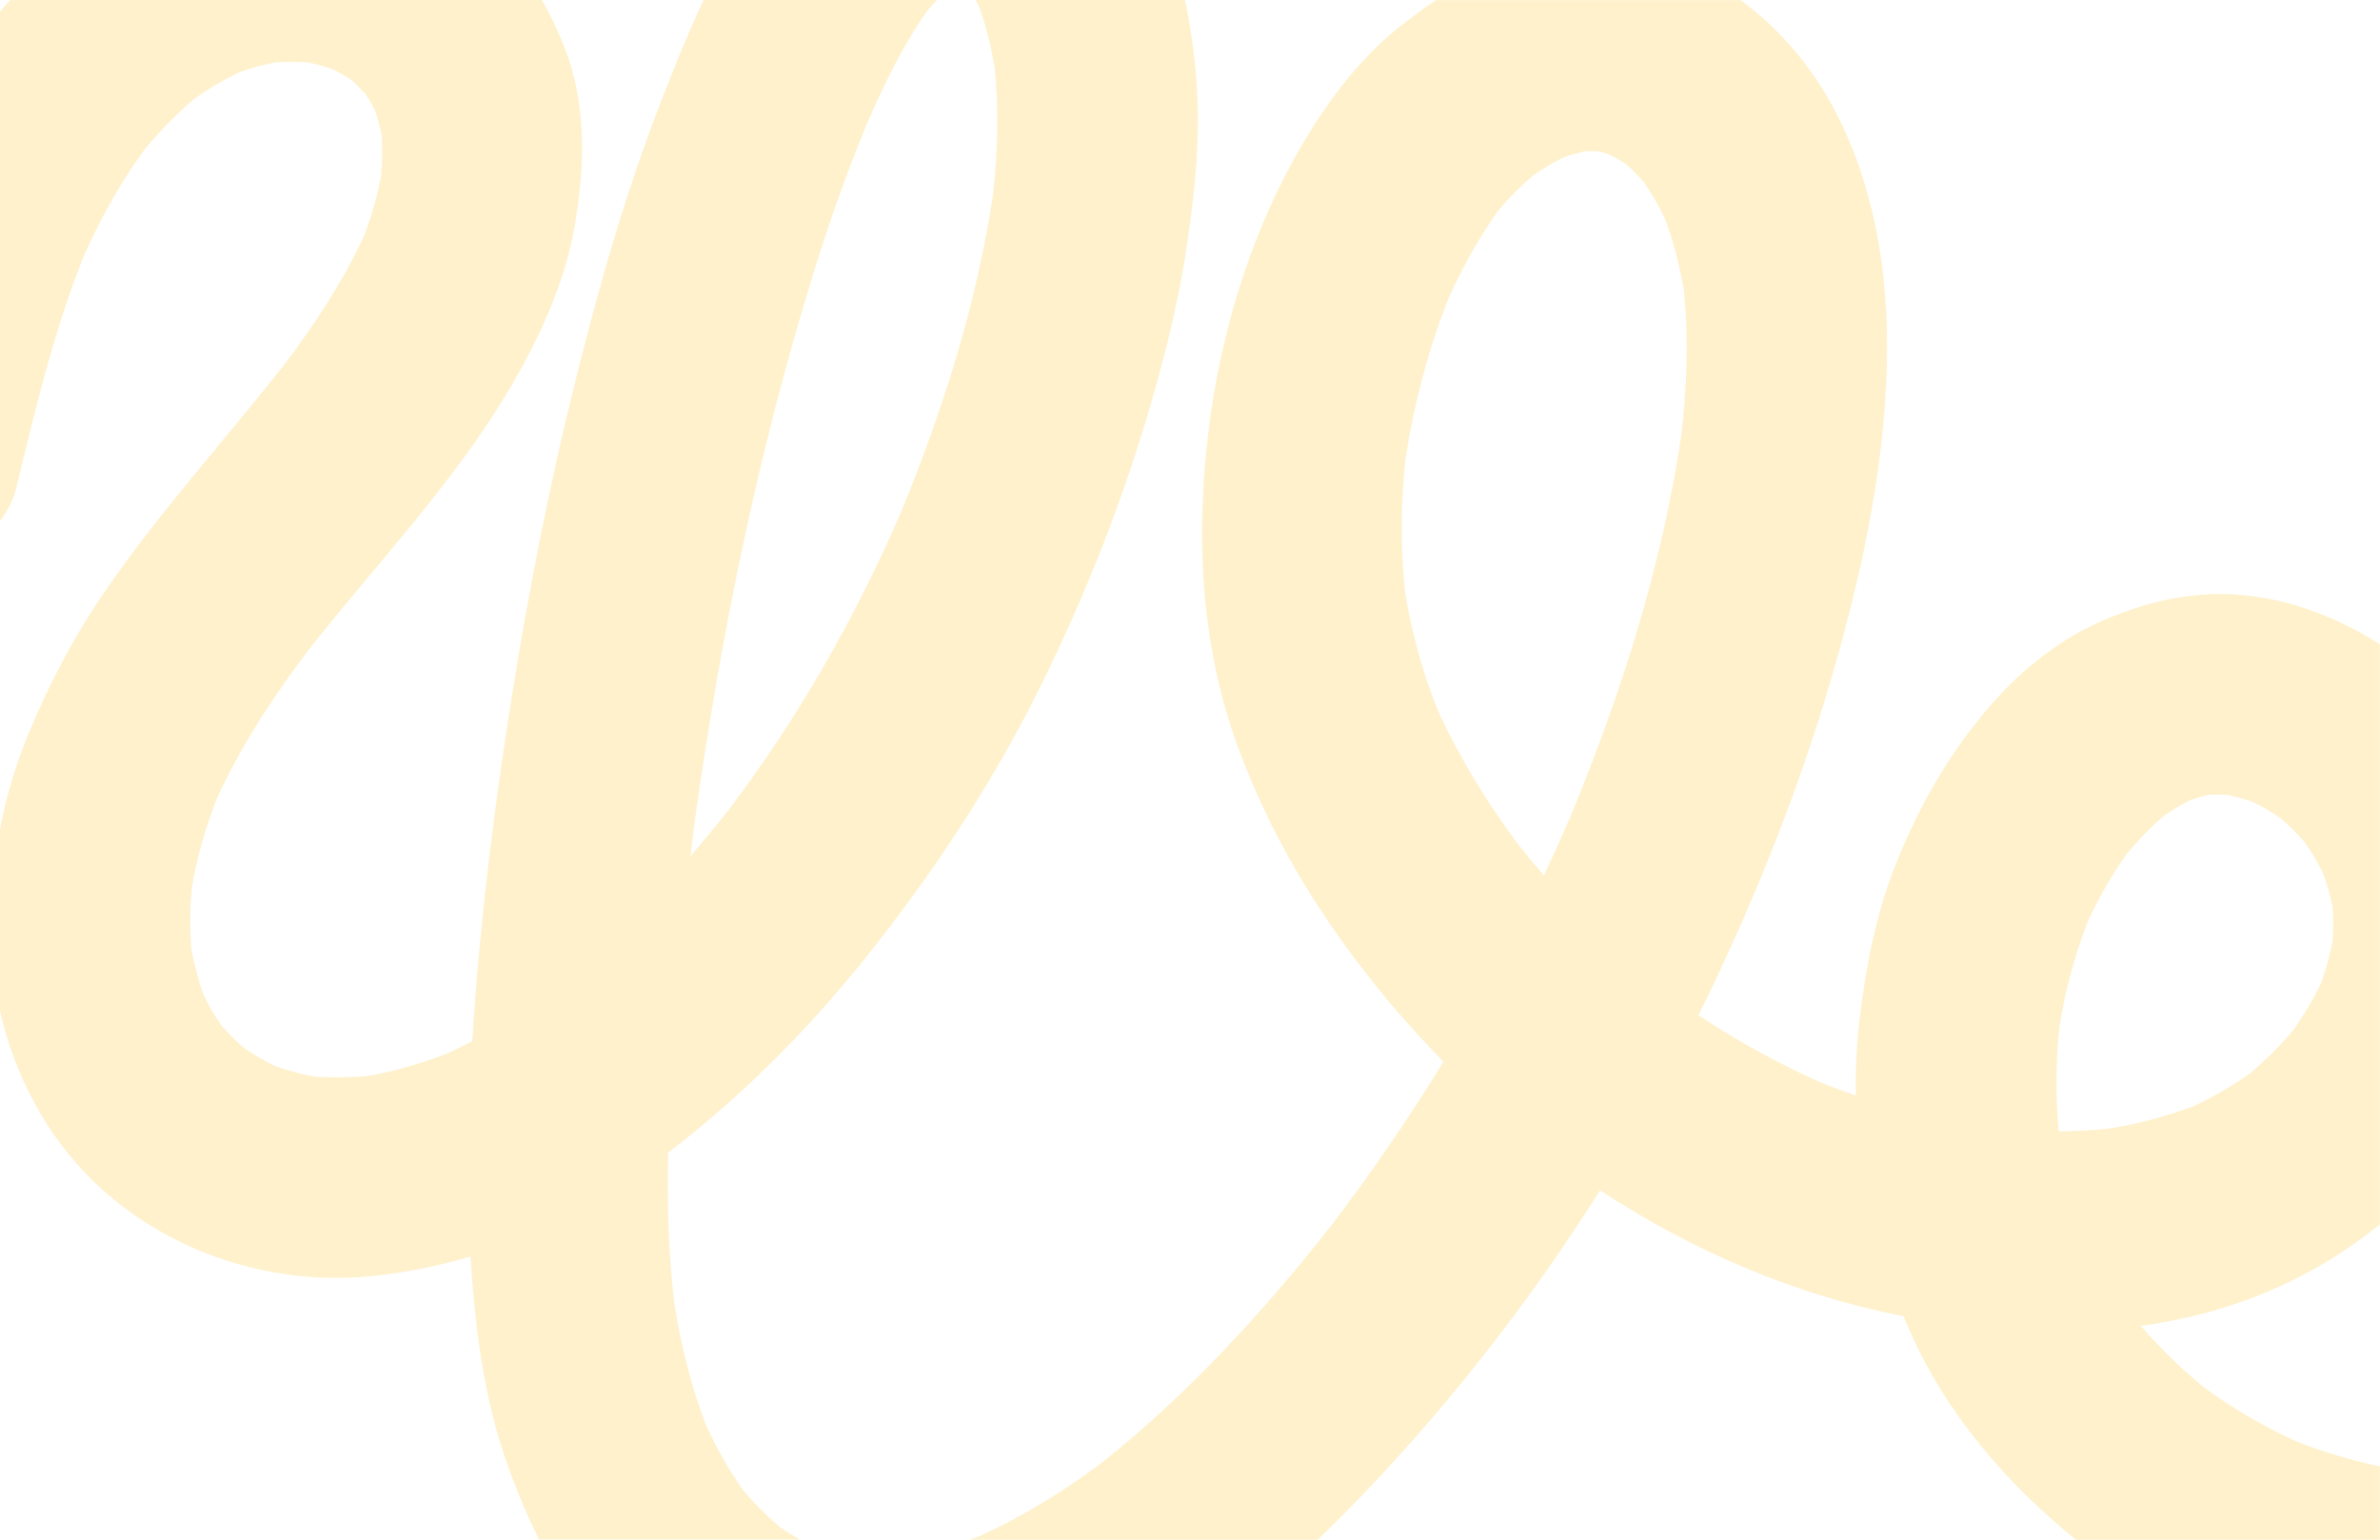 <svg xmlns="http://www.w3.org/2000/svg" id="Calque_2" viewBox="0 0 240.96 155.92"><defs><style>.cls-1{fill:#fecb37;opacity:.25;}</style></defs><g id="Calque_1-2"><path class="cls-1" d="m141.78,102.79c1.4,1.62,2.86,3.19,4.36,4.72-3.49,5.71-7.28,11.24-11.34,16.57-6.89,8.78-14.54,17.12-23.29,24.08-3.85,2.86-7.93,5.39-12.29,7.38-.34.13-.68.26-1.03.38h35.22c2.04-1.96,4.02-3.97,5.94-6.02,8.43-9.01,16.03-18.88,22.65-29.36,9.33,6.13,19.74,10.61,30.65,12.73.02,0,.04,0,.06.01.18.43.36.85.55,1.28,3.7,8.51,9.78,15.57,16.91,21.36h30.78v-7.42c-2.84-.6-5.62-1.43-8.34-2.48-3.33-1.52-6.49-3.35-9.45-5.51-2.32-1.9-4.46-3.98-6.41-6.24,2.52-.35,5.02-.87,7.48-1.58,6.2-1.79,11.85-4.75,16.72-8.71v-58.72c-2.5-1.62-5.23-2.92-8.13-3.84-2.92-.92-6.17-1.4-9.23-1.23-3.95.21-7.16,1.14-10.74,2.67-4.59,1.97-8.71,5.4-11.89,9.23-3.87,4.66-6.62,9.5-8.89,15.09-2.01,4.92-3.02,10.01-3.71,15.26-.37,2.83-.52,5.67-.46,8.5-1.22-.42-2.44-.87-3.64-1.36-4.29-1.91-8.4-4.18-12.3-6.78.56-1.14,1.12-2.28,1.66-3.42,4.61-9.76,8.59-19.86,11.65-30.21,3.09-10.47,5.49-21.36,5.77-32.31.23-9.24-1.33-18.94-6.02-27.02-2.23-3.83-5.23-7.21-8.8-9.83h-30.82c-1.33.88-2.61,1.83-3.84,2.81-3.89,3.12-7.01,7.27-9.55,11.53-5.01,8.41-8.12,18.22-9.47,27.89-1.56,11.26-1.13,22.82,2.86,33.59,3.72,10.05,9.39,18.87,16.38,26.97Zm66.72,1.2c.59-3.65,1.54-7.21,2.87-10.66,1.11-2.41,2.43-4.72,3.97-6.89,1.16-1.39,2.41-2.68,3.78-3.86.84-.58,1.72-1.1,2.63-1.56.62-.21,1.24-.38,1.87-.53.64-.03,1.28-.03,1.91,0,.87.19,1.71.43,2.55.72.99.49,1.94,1.05,2.85,1.67.87.76,1.69,1.58,2.45,2.46.69,1.01,1.31,2.06,1.85,3.15.39,1.11.71,2.25.94,3.41.08,1.14.07,2.28-.01,3.43-.28,1.46-.68,2.89-1.2,4.29-.79,1.64-1.72,3.2-2.77,4.68-1.35,1.61-2.84,3.09-4.45,4.44-1.79,1.26-3.69,2.35-5.67,3.28-2.74,1.04-5.58,1.77-8.47,2.26-1.72.18-3.45.27-5.17.29-.32-3.52-.3-7.06.07-10.58Zm-66.17-57.74c.85-5.47,2.29-10.87,4.32-16.03,1.41-3.15,3.08-6.16,5.09-8.96,1.06-1.25,2.22-2.42,3.46-3.48,1-.69,2.03-1.31,3.11-1.85.7-.24,1.41-.44,2.13-.61.45-.02.89-.02,1.34,0,.4.09.8.2,1.2.33.55.29,1.09.61,1.62.95.67.59,1.29,1.23,1.88,1.9.8,1.18,1.5,2.41,2.11,3.7.87,2.34,1.48,4.76,1.89,7.22.51,4.89.3,9.84-.27,14.71-1.94,13.18-6.08,26.14-11.16,38.44-.88,2.04-1.79,4.07-2.74,6.07-.89-1.02-1.75-2.06-2.59-3.11-3.21-4.3-6.01-8.88-8.22-13.76-1.51-3.82-2.59-7.77-3.25-11.82-.48-4.56-.44-9.14.07-13.69Z"></path><path class="cls-1" d="m0,52.76c.78-.99,1.36-2.15,1.68-3.48,1.9-7.87,3.78-15.77,6.78-23.3,1.69-3.8,3.7-7.44,6.15-10.81,1.56-1.89,3.27-3.65,5.14-5.22,1.4-.99,2.87-1.86,4.42-2.61,1.19-.43,2.4-.76,3.64-1.01,1.1-.08,2.2-.08,3.31-.01.88.18,1.74.41,2.59.7.65.33,1.28.69,1.88,1.09.49.44.96.91,1.41,1.4.35.54.67,1.09.97,1.66.27.8.49,1.62.66,2.45.1,1.38.08,2.76-.03,4.13-.39,2.08-.97,4.1-1.72,6.08-2.14,4.65-4.95,8.93-8.04,13.02-6,7.63-12.54,14.82-18.07,22.82-3.18,4.6-5.72,9.43-7.87,14.59-1.32,3.18-2.27,6.42-2.91,9.75v18.36c1.5,6.48,4.65,12.57,9.41,17.2,7.3,7.11,17.73,10.62,27.85,9.69,3.55-.33,7.01-1.01,10.38-2.02.18,2.92.45,5.84.85,8.76.61,4.39,1.56,8.72,3.09,12.88.88,2.38,1.85,4.74,3,7.01h26.39c-.71-.4-1.39-.83-2.06-1.29-1.31-1.12-2.53-2.35-3.64-3.67-1.46-2.06-2.7-4.25-3.75-6.54-1.57-4.05-2.59-8.26-3.26-12.54-.58-5.02-.71-10.07-.61-15.11,7.81-6.01,14.65-12.94,20.75-20.7,6.45-8.2,12.14-16.86,16.79-26.21,4.76-9.56,8.69-19.6,11.61-29.88,1.37-4.82,2.56-9.71,3.31-14.67.87-5.73,1.49-11.5,1.02-17.29-.22-2.68-.59-5.38-1.16-8.01h-21.19c.13.23.25.47.37.71.72,2.01,1.22,4.09,1.57,6.2.43,4.29.31,8.6-.18,12.89-1.66,11-5.08,21.83-9.32,32.11-4.62,10.67-10.39,20.82-17.42,30.1-1.27,1.6-2.56,3.18-3.9,4.72.12-1.01.25-2.03.38-3.04,2.63-19.03,6.48-37.99,12.19-56.34,1.54-4.96,3.27-9.85,5.25-14.65,1.74-4.02,3.65-8.02,6.18-11.6.32-.37.64-.74.98-1.09h-23.63c-1.56,3.31-2.93,6.72-4.25,10.11-3.72,9.54-6.51,19.44-8.96,29.38-2.48,10.11-4.5,20.33-6.14,30.6-1.76,11.02-3.17,22.12-3.94,33.26-.05.7-.09,1.39-.14,2.09-.86.45-1.73.89-2.62,1.29-2.55.98-5.17,1.75-7.86,2.23-1.88.17-3.76.2-5.63.05-1.32-.25-2.62-.61-3.89-1.06-1.07-.53-2.1-1.13-3.09-1.8-.84-.73-1.62-1.51-2.35-2.35-.65-.95-1.23-1.95-1.74-2.98-.54-1.49-.94-3.02-1.24-4.58-.19-2.14-.16-4.29.04-6.43.53-3.04,1.38-6,2.5-8.88,2.45-5.38,5.7-10.32,9.25-15.03,6.96-8.85,14.89-17.09,20.6-26.84,2.88-4.92,5.38-10.39,6.38-16.03,1.07-6.05,1.27-12.53-1.06-18.35-.67-1.67-1.39-3.22-2.24-4.68H1.04C.69.39.34.78,0,1.18v51.58Z"></path></g></svg>